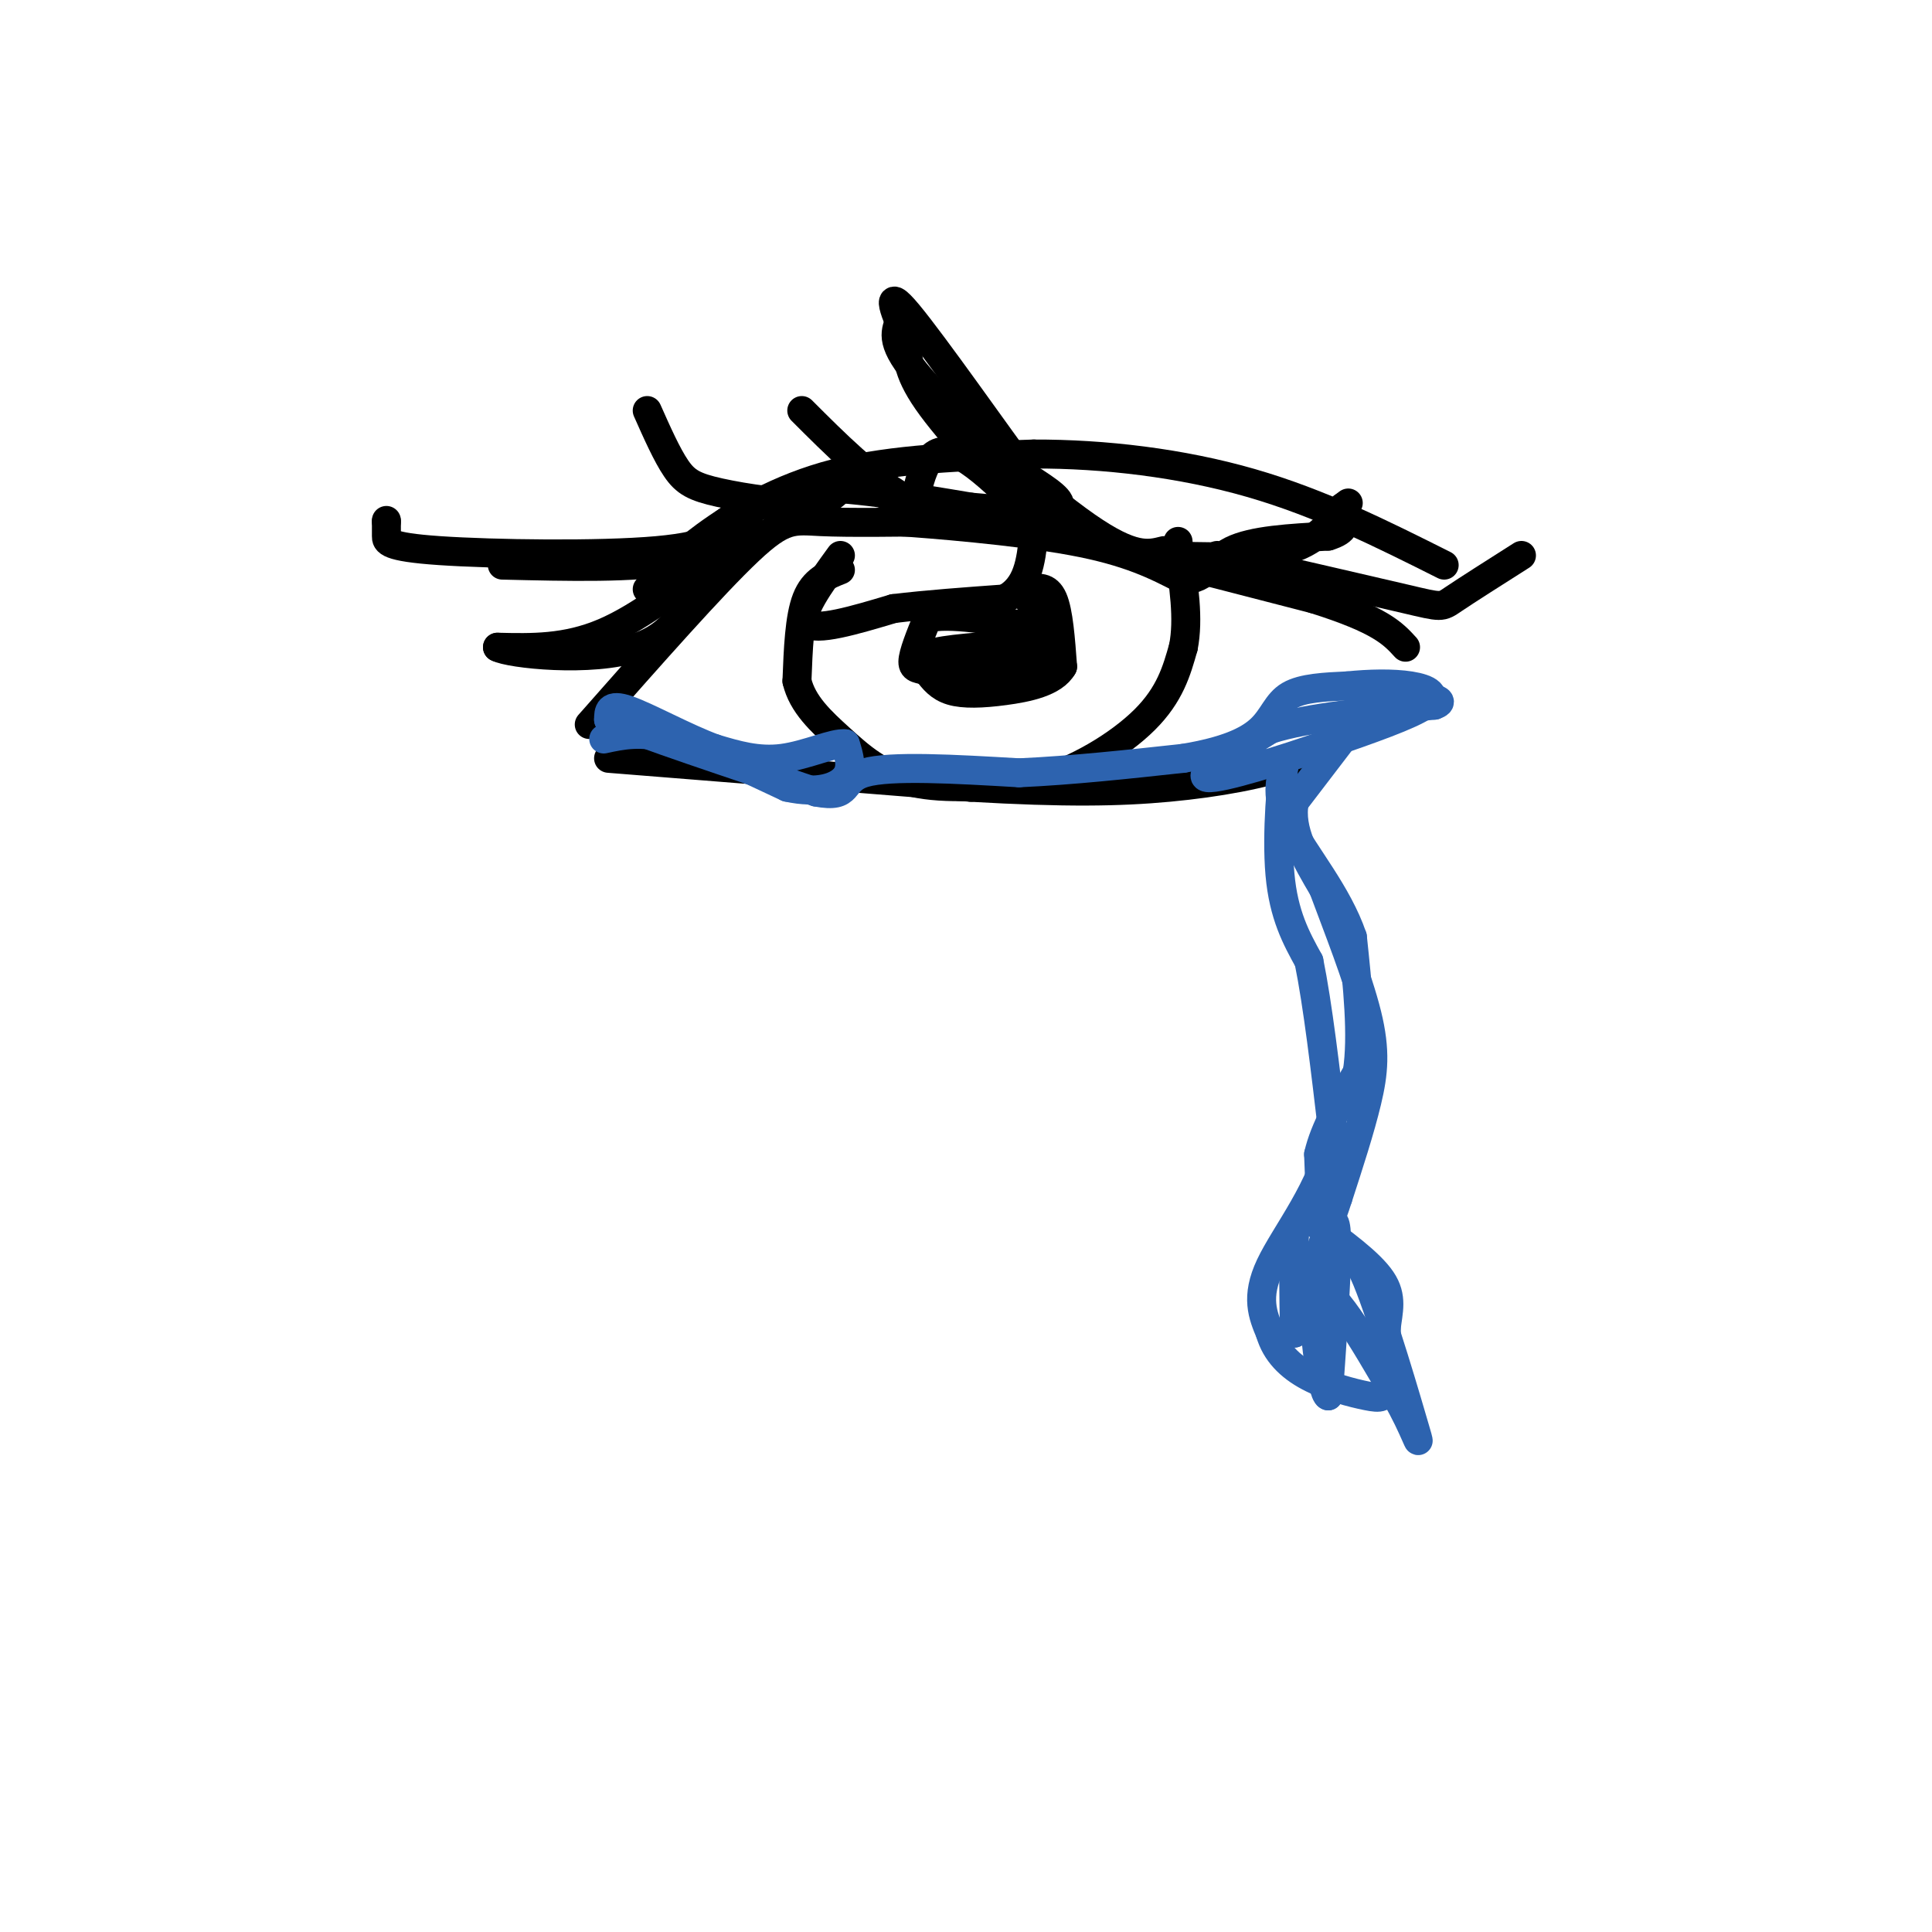 <svg viewBox='0 0 400 400' version='1.1' xmlns='http://www.w3.org/2000/svg' xmlns:xlink='http://www.w3.org/1999/xlink'><g fill='none' stroke='#000000' stroke-width='6' stroke-linecap='round' stroke-linejoin='round'><path d='M126,157c0.000,0.000 75.000,6.000 75,6'/><path d='M201,163c19.500,1.131 30.750,0.958 41,0c10.250,-0.958 19.500,-2.702 26,-5c6.500,-2.298 10.250,-5.149 14,-8'/><path d='M282,150c2.333,-1.333 1.167,-0.667 0,0'/><path d='M122,150c12.822,-14.533 25.644,-29.067 33,-36c7.356,-6.933 9.244,-6.267 15,-6c5.756,0.267 15.378,0.133 25,0'/><path d='M195,108c3.933,-0.711 1.267,-2.489 13,0c11.733,2.489 37.867,9.244 64,16'/><path d='M272,124c13.833,4.333 16.417,7.167 19,10'/><path d='M174,118c-2.750,1.083 -5.500,2.167 -7,6c-1.500,3.833 -1.750,10.417 -2,17'/><path d='M165,141c1.131,4.810 4.958,8.333 9,12c4.042,3.667 8.298,7.476 15,9c6.702,1.524 15.851,0.762 25,0'/><path d='M214,162c8.644,-2.222 17.756,-7.778 23,-13c5.244,-5.222 6.622,-10.111 8,-15'/><path d='M245,134c1.167,-5.833 0.083,-12.917 -1,-20'/><path d='M244,114c-0.167,-3.333 -0.083,-1.667 0,0'/><path d='M134,122c2.978,-3.289 5.956,-6.578 12,-11c6.044,-4.422 15.156,-9.978 27,-13c11.844,-3.022 26.422,-3.511 41,-4'/><path d='M214,94c14.600,-0.044 30.600,1.844 45,6c14.400,4.156 27.200,10.578 40,17'/><path d='M240,115c9.833,0.333 19.667,0.667 26,-1c6.333,-1.667 9.167,-5.333 12,-9'/><path d='M278,105c2.000,-1.500 1.000,-0.750 0,0'/><path d='M252,115c15.667,3.600 31.333,7.200 39,9c7.667,1.800 7.333,1.800 10,0c2.667,-1.800 8.333,-5.400 14,-9'/><path d='M241,114c-3.222,0.822 -6.444,1.644 -16,-5c-9.556,-6.644 -25.444,-20.756 -33,-29c-7.556,-8.244 -6.778,-10.622 -6,-13'/><path d='M208,109c-7.000,-1.000 -14.000,-2.000 -21,-6c-7.000,-4.000 -14.000,-11.000 -21,-18'/><path d='M175,99c-1.042,2.262 -2.083,4.524 -7,5c-4.917,0.476 -13.708,-0.833 -19,-2c-5.292,-1.167 -7.083,-2.190 -9,-5c-1.917,-2.810 -3.958,-7.405 -6,-12'/><path d='M152,108c-2.000,2.464 -4.000,4.929 -16,6c-12.000,1.071 -34.000,0.750 -45,0c-11.000,-0.750 -11.000,-1.929 -11,-3c0.000,-1.071 0.000,-2.036 0,-3'/><path d='M80,108c0.000,-0.500 0.000,-0.250 0,0'/><path d='M155,107c-3.250,3.667 -6.500,7.333 -15,9c-8.500,1.667 -22.250,1.333 -36,1'/><path d='M150,114c-8.583,6.833 -17.167,13.667 -25,17c-7.833,3.333 -14.917,3.167 -22,3'/><path d='M103,134c2.400,1.356 19.400,3.244 29,0c9.600,-3.244 11.800,-11.622 14,-20'/><path d='M146,114c2.844,-4.400 2.956,-5.400 6,-7c3.044,-1.600 9.022,-3.800 15,-6'/><path d='M167,101c8.167,-0.333 21.083,1.833 34,4'/><path d='M201,105c9.556,0.889 16.444,1.111 18,0c1.556,-1.111 -2.222,-3.556 -6,-6'/><path d='M213,99c-6.489,-8.756 -19.711,-27.644 -25,-34c-5.289,-6.356 -2.644,-0.178 0,6'/><path d='M188,71c-0.133,2.444 -0.467,5.556 4,12c4.467,6.444 13.733,16.222 23,26'/><path d='M215,109c0.200,0.178 -10.800,-12.378 -17,-15c-6.200,-2.622 -7.600,4.689 -9,12'/><path d='M189,106c-3.940,2.167 -9.292,1.583 -3,2c6.292,0.417 24.226,1.833 36,4c11.774,2.167 17.387,5.083 23,8'/><path d='M245,120c4.911,0.044 5.689,-3.844 10,-6c4.311,-2.156 12.156,-2.578 20,-3'/><path d='M275,111c3.833,-1.167 3.417,-2.583 3,-4'/><path d='M174,115c-4.417,6.083 -8.833,12.167 -7,14c1.833,1.833 9.917,-0.583 18,-3'/><path d='M185,126c6.833,-0.833 14.917,-1.417 23,-2'/><path d='M208,124c4.833,-2.500 5.417,-7.750 6,-13'/><path d='M213,122c1.917,-0.333 3.833,-0.667 5,2c1.167,2.667 1.583,8.333 2,14'/><path d='M220,138c-1.810,3.250 -7.333,4.375 -12,5c-4.667,0.625 -8.476,0.750 -11,0c-2.524,-0.750 -3.762,-2.375 -5,-4'/><path d='M192,139c-1.578,-0.667 -3.022,-0.333 -3,-2c0.022,-1.667 1.511,-5.333 3,-9'/><path d='M192,128c4.333,-1.167 13.667,0.417 23,2'/><path d='M215,130c4.167,1.500 3.083,4.250 2,7'/><path d='M217,137c-4.800,1.444 -17.800,1.556 -23,1c-5.200,-0.556 -2.600,-1.778 0,-3'/><path d='M194,135c3.667,-0.833 12.833,-1.417 22,-2'/><path d='M216,133c2.489,-2.711 -2.289,-8.489 -3,-9c-0.711,-0.511 2.644,4.244 6,9'/><path d='M219,133c0.667,2.667 -0.667,4.833 -2,7'/></g>
<g fill='none' stroke='#2d63af' stroke-width='6' stroke-linecap='round' stroke-linejoin='round'><path d='M125,153c3.833,-0.833 7.667,-1.667 14,0c6.333,1.667 15.167,5.833 24,10'/><path d='M163,163c6.400,1.422 10.400,-0.022 12,-2c1.600,-1.978 0.800,-4.489 0,-7'/><path d='M175,154c-2.267,-0.333 -7.933,2.333 -13,3c-5.067,0.667 -9.533,-0.667 -14,-2'/><path d='M148,155c-6.000,-2.178 -14.000,-6.622 -18,-8c-4.000,-1.378 -4.000,0.311 -4,2'/><path d='M126,149c6.500,2.833 24.750,8.917 43,15'/><path d='M169,164c7.489,1.444 4.711,-2.444 10,-4c5.289,-1.556 18.644,-0.778 32,0'/><path d='M211,160c11.000,-0.500 22.500,-1.750 34,-3'/><path d='M245,157c8.667,-1.429 13.333,-3.500 16,-6c2.667,-2.500 3.333,-5.429 6,-7c2.667,-1.571 7.333,-1.786 12,-2'/><path d='M279,142c4.381,-0.452 9.333,-0.583 13,0c3.667,0.583 6.048,1.881 3,4c-3.048,2.119 -11.524,5.060 -20,8'/><path d='M275,154c-9.244,3.244 -22.356,7.356 -25,7c-2.644,-0.356 5.178,-5.178 13,-10'/><path d='M263,151c7.833,-2.500 20.917,-3.750 34,-5'/><path d='M297,146c3.774,-1.321 -3.792,-2.125 -8,-2c-4.208,0.125 -5.060,1.179 -8,5c-2.940,3.821 -7.970,10.411 -13,17'/><path d='M268,166c-1.167,5.833 2.417,11.917 6,18'/><path d='M274,184c2.893,7.833 7.125,18.417 9,26c1.875,7.583 1.393,12.167 0,18c-1.393,5.833 -3.696,12.917 -6,20'/><path d='M277,248c-1.556,4.844 -2.444,6.956 -3,5c-0.556,-1.956 -0.778,-7.978 -1,-14'/><path d='M273,239c1.167,-5.167 4.583,-11.083 8,-17'/><path d='M281,222c1.167,-7.500 0.083,-17.750 -1,-28'/><path d='M280,194c-3.000,-8.889 -10.000,-17.111 -13,-23c-3.000,-5.889 -2.000,-9.444 -1,-13'/><path d='M266,158c-0.644,2.289 -1.756,14.511 -1,23c0.756,8.489 3.378,13.244 6,18'/><path d='M271,199c1.833,9.000 3.417,22.500 5,36'/><path d='M276,235c-2.111,10.978 -9.889,20.422 -13,27c-3.111,6.578 -1.556,10.289 0,14'/><path d='M263,276c1.148,3.968 4.019,6.888 8,9c3.981,2.112 9.072,3.415 12,4c2.928,0.585 3.694,0.453 4,-2c0.306,-2.453 0.153,-7.226 0,-12'/><path d='M287,275c0.400,-3.556 1.400,-6.444 -1,-10c-2.400,-3.556 -8.200,-7.778 -14,-12'/><path d='M272,253c-3.067,-2.089 -3.733,-1.311 -4,3c-0.267,4.311 -0.133,12.156 0,20'/><path d='M268,276c1.822,-3.600 6.378,-22.600 8,-23c1.622,-0.400 0.311,17.800 -1,36'/><path d='M275,289c-1.311,0.000 -4.089,-18.000 -2,-21c2.089,-3.000 9.044,9.000 16,21'/><path d='M289,289c3.905,6.631 5.667,12.708 4,7c-1.667,-5.708 -6.762,-23.202 -10,-31c-3.238,-7.798 -4.619,-5.899 -6,-4'/><path d='M277,261c-1.500,0.500 -2.250,3.750 -3,7'/></g>
</svg>